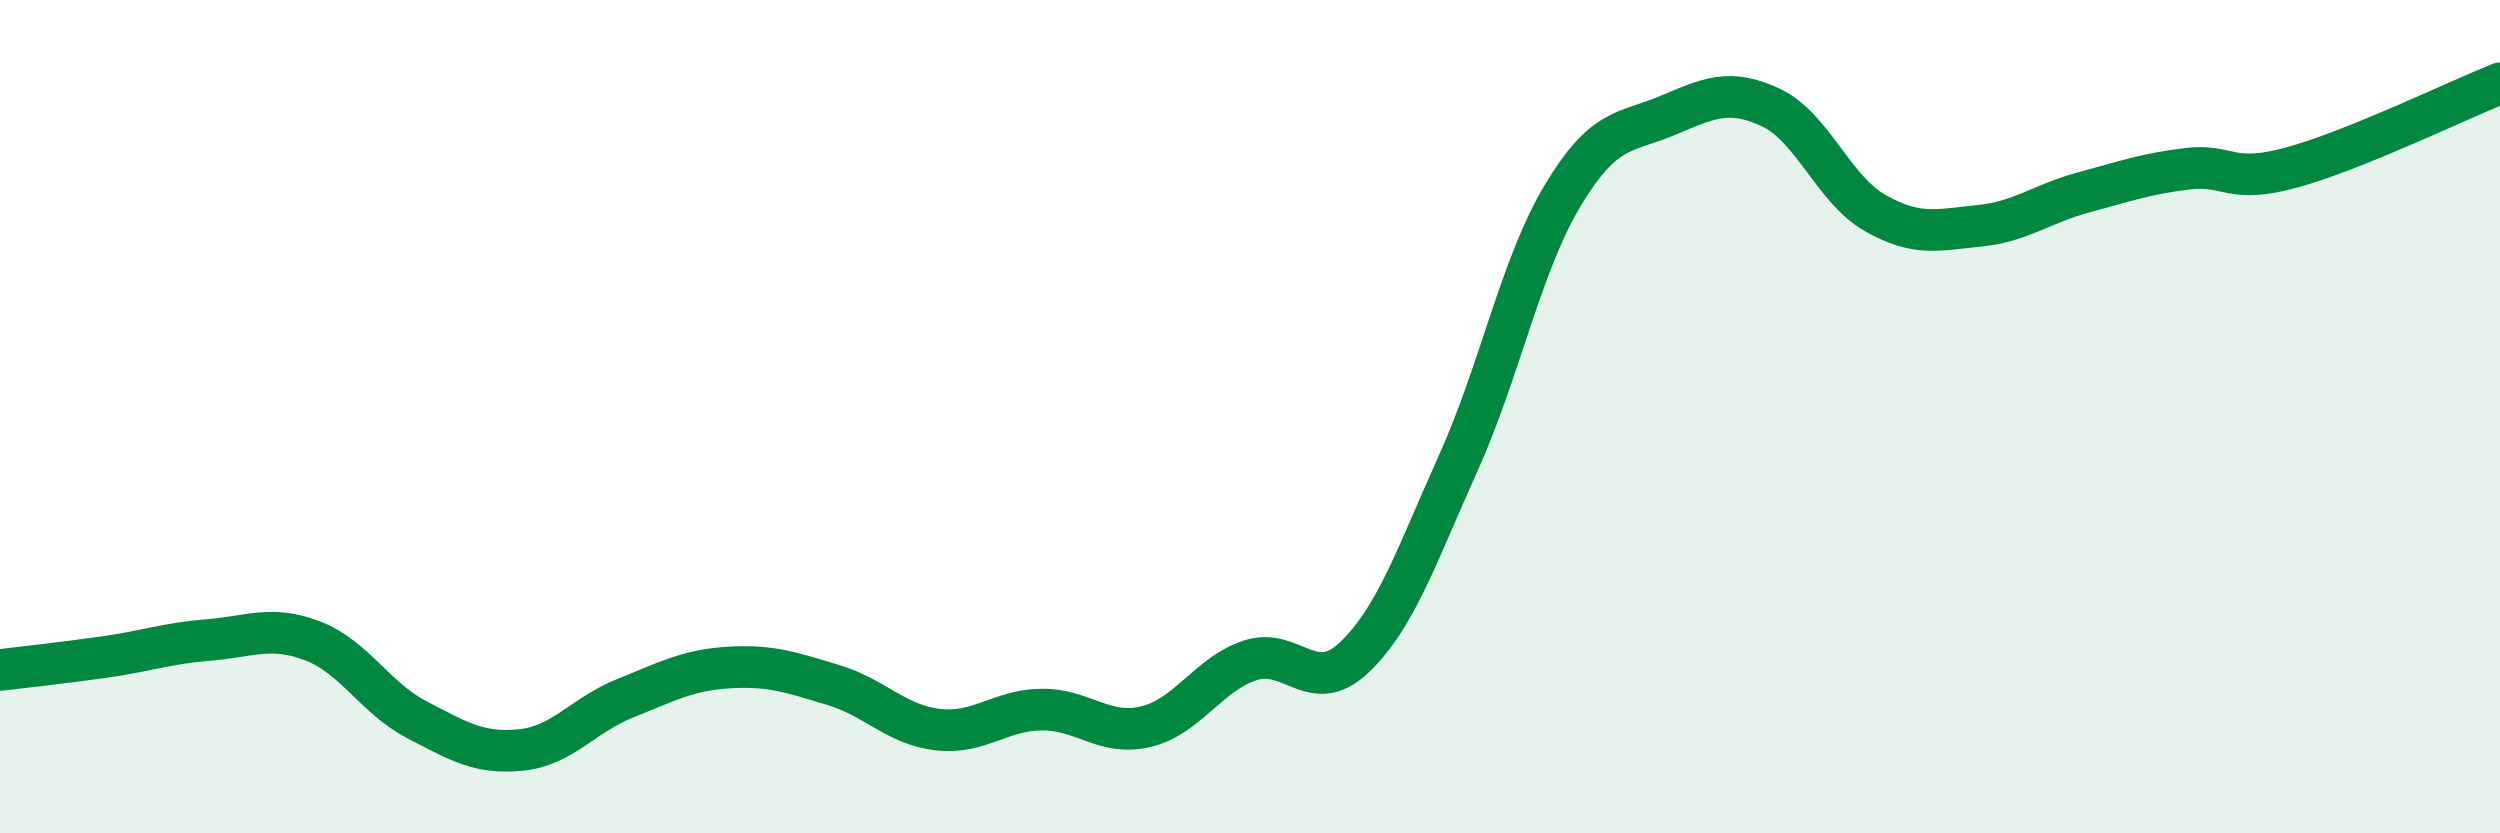 
    <svg width="60" height="20" viewBox="0 0 60 20" xmlns="http://www.w3.org/2000/svg">
      <path
        d="M 0,16.08 C 0.5,16.02 1.5,15.91 2.5,15.77 C 3.5,15.63 4,15.44 5,15.36 C 6,15.28 6.5,15 7.5,15.38 C 8.5,15.76 9,16.75 10,17.27 C 11,17.79 11.5,18.1 12.5,18 C 13.5,17.9 14,17.16 15,16.76 C 16,16.36 16.5,16.08 17.5,16.02 C 18.5,15.96 19,16.14 20,16.44 C 21,16.74 21.5,17.39 22.5,17.51 C 23.5,17.63 24,17.04 25,17.03 C 26,17.02 26.5,17.68 27.5,17.44 C 28.5,17.2 29,16.18 30,15.85 C 31,15.52 31.5,16.73 32.5,15.78 C 33.5,14.83 34,13.33 35,11.11 C 36,8.89 36.5,6.37 37.5,4.7 C 38.5,3.03 39,3.2 40,2.78 C 41,2.36 41.5,2.11 42.5,2.58 C 43.5,3.05 44,4.54 45,5.11 C 46,5.68 46.5,5.52 47.5,5.42 C 48.5,5.32 49,4.89 50,4.62 C 51,4.35 51.5,4.17 52.5,4.05 C 53.5,3.93 53.5,4.43 55,4.02 C 56.5,3.61 59,2.4 60,2L60 20L0 20Z"
        fill="#008740"
        opacity="0.1"
        stroke-linecap="round"
        stroke-linejoin="round"
      />
      <path
        d="M 0,16.08 C 0.5,16.02 1.5,15.91 2.5,15.77 C 3.5,15.63 4,15.44 5,15.36 C 6,15.28 6.5,15 7.5,15.38 C 8.5,15.76 9,16.75 10,17.27 C 11,17.79 11.5,18.1 12.5,18 C 13.5,17.9 14,17.16 15,16.76 C 16,16.36 16.5,16.08 17.5,16.02 C 18.5,15.96 19,16.14 20,16.44 C 21,16.74 21.5,17.39 22.5,17.51 C 23.5,17.63 24,17.04 25,17.03 C 26,17.02 26.5,17.68 27.5,17.44 C 28.5,17.2 29,16.18 30,15.85 C 31,15.52 31.5,16.73 32.5,15.78 C 33.5,14.83 34,13.33 35,11.11 C 36,8.89 36.5,6.37 37.5,4.7 C 38.5,3.03 39,3.2 40,2.78 C 41,2.36 41.5,2.11 42.5,2.58 C 43.5,3.05 44,4.54 45,5.11 C 46,5.68 46.5,5.52 47.5,5.42 C 48.5,5.32 49,4.89 50,4.62 C 51,4.35 51.5,4.17 52.5,4.05 C 53.5,3.93 53.5,4.43 55,4.02 C 56.5,3.61 59,2.4 60,2"
        stroke="#008740"
        stroke-width="1"
        fill="none"
        stroke-linecap="round"
        stroke-linejoin="round"
      />
    </svg>
  